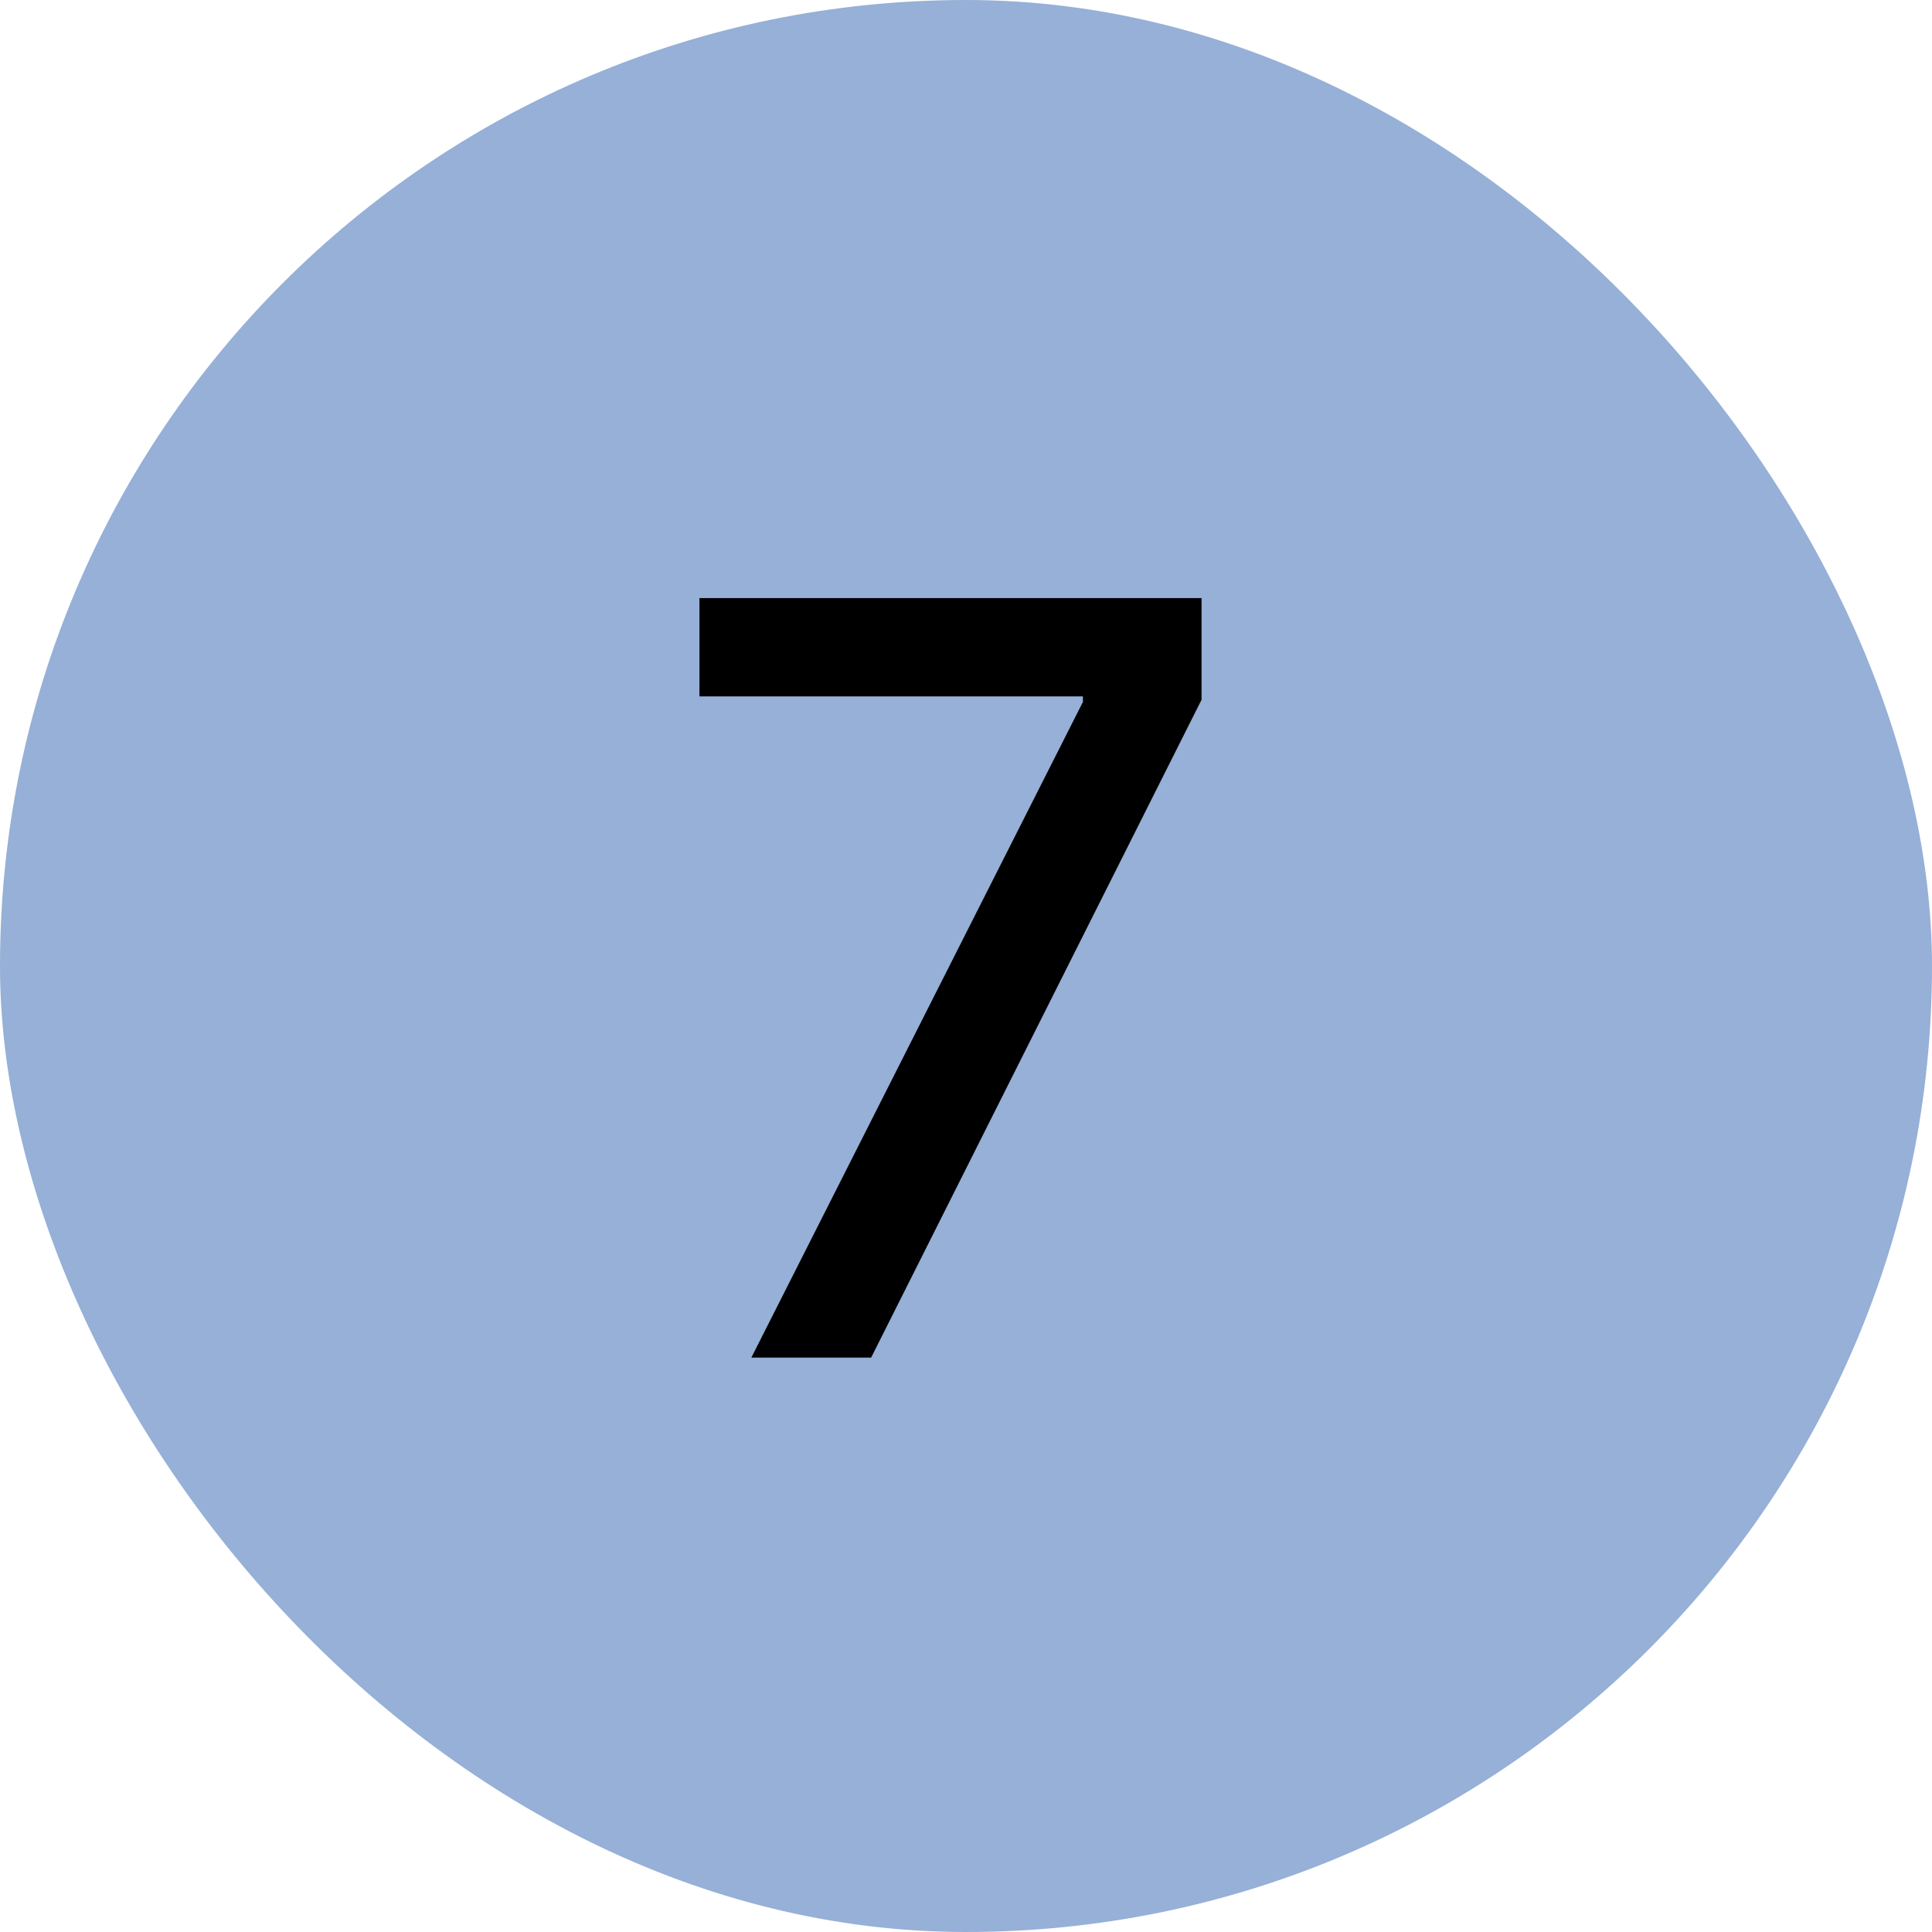 <?xml version="1.0" encoding="UTF-8"?> <svg xmlns="http://www.w3.org/2000/svg" width="37" height="37" viewBox="0 0 37 37" fill="none"><rect width="37" height="37" rx="18.5" fill="#96B0D7"></rect><path d="M14.389 26L20.739 13.443V13.337H13.395V11.454H23.011V13.401L16.683 26H14.389Z" fill="black"></path></svg> 